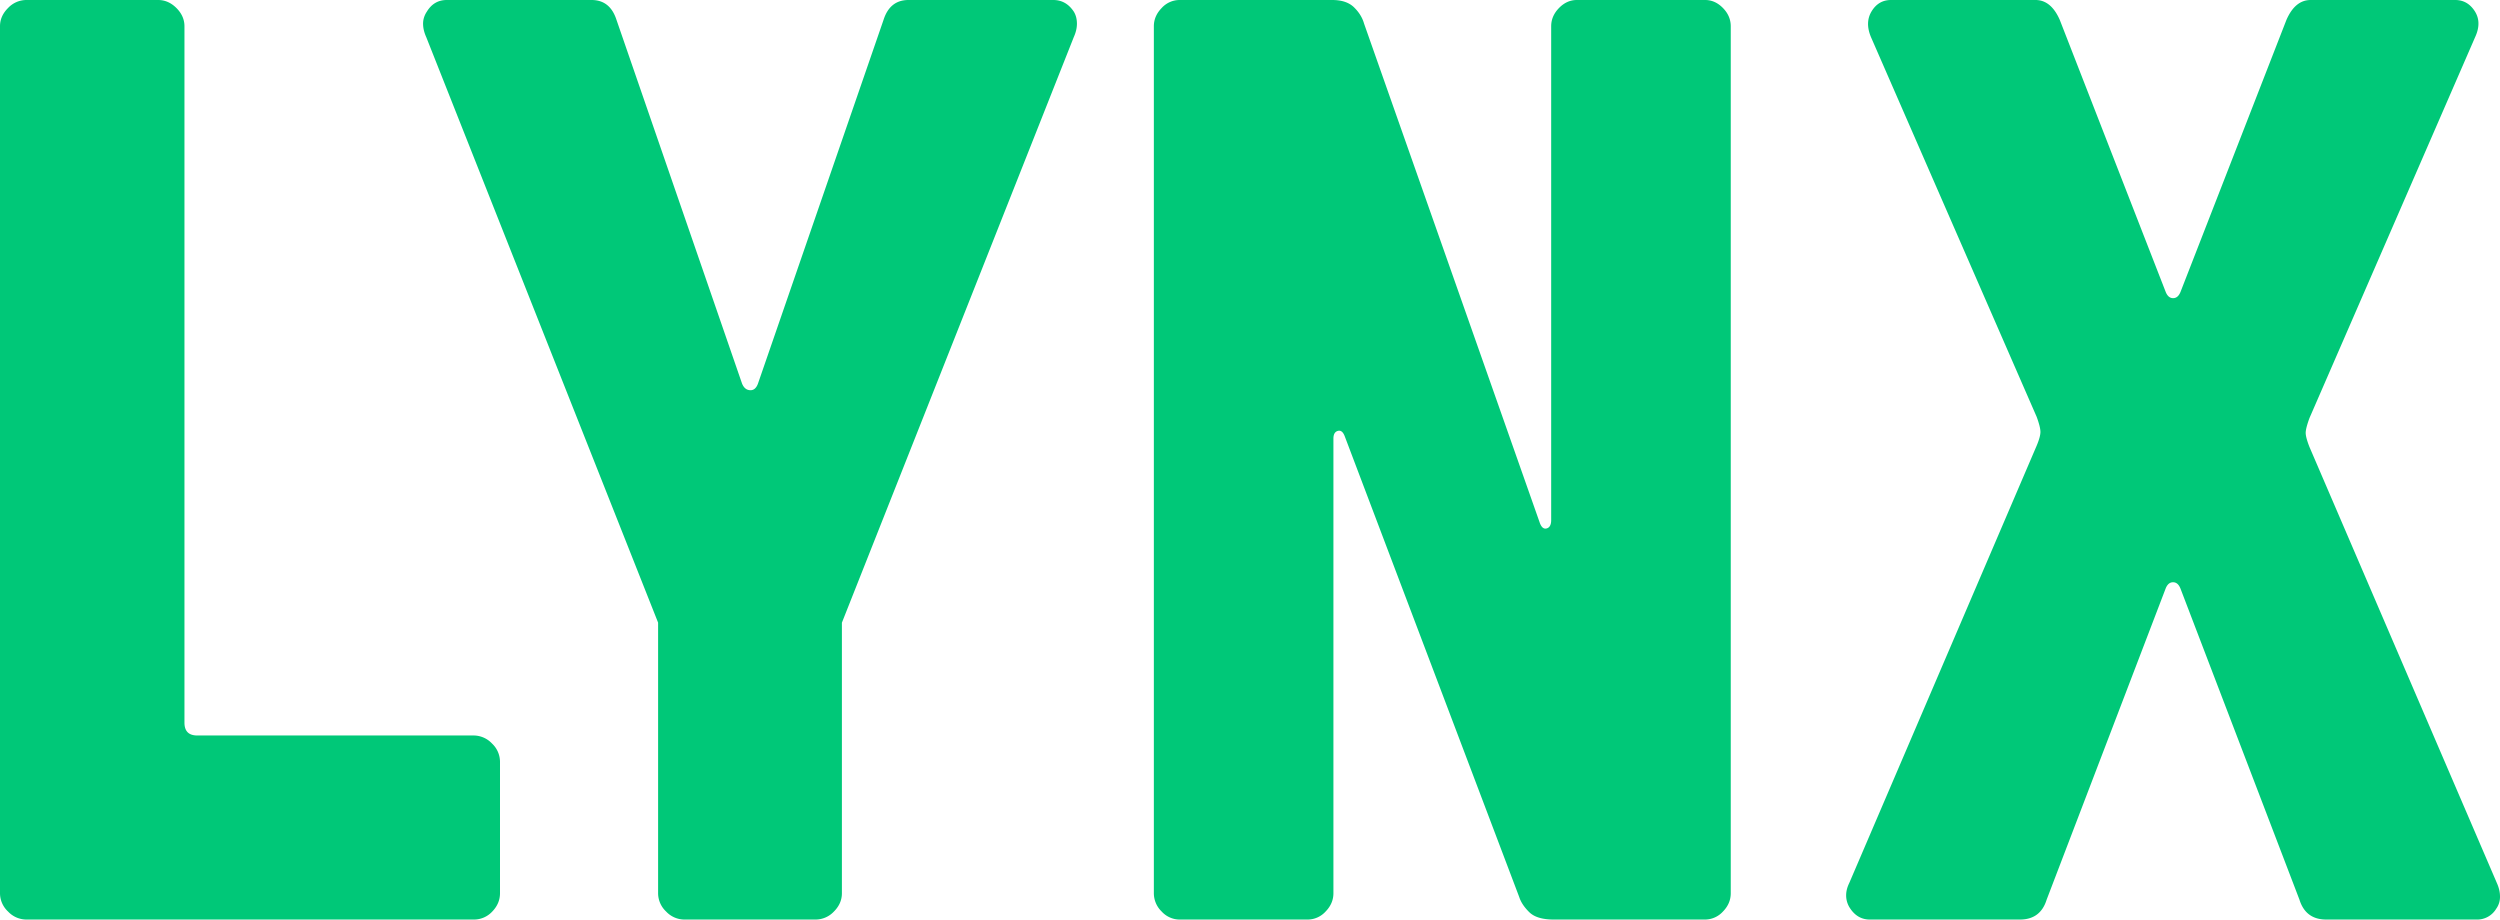 <svg xmlns="http://www.w3.org/2000/svg" fill="#00C878" viewBox="0 0 87 32"><path d="M0 31.085V.915C0 .677.093.465.28.279A.877.877 0 0 1 .917 0h4.585c.238 0 .451.093.637.279s.28.398.28.636v24.234c0 .298.149.446.447.446h9.617a.88.88 0 0 1 .638.279.874.874 0 0 1 .279.635v4.575c0 .238-.089.45-.268.636a.866.866 0 0 1-.649.28H.917a.877.877 0 0 1-.637-.279.873.873 0 0 1-.28-.636zM14.834 1.294c-.074-.164-.111-.32-.111-.469s.044-.29.134-.424C15.02.134 15.25 0 15.548 0h5.037c.431 0 .72.23.869.692l4.368 12.653c.06.148.152.227.279.234.126.008.219-.07.278-.234L30.747.692c.148-.462.438-.692.869-.692h5.037c.297 0 .535.134.713.402.074.119.111.26.111.424 0 .149-.037.305-.111.469l-8.068 20.374v9.417c0 .238-.093.45-.278.636a.88.88 0 0 1-.636.278h-4.568a.872.872 0 0 1-.635-.279.874.874 0 0 1-.279-.636v-9.417L14.834 1.294zm25.32 29.791V.915c0-.238.091-.45.272-.636A.844.844 0 0 1 41.047 0h5.312c.334 0 .588.085.763.257.175.171.29.36.349.569l6.119 17.383c.058.148.137.209.238.179s.153-.126.153-.29V.915c0-.238.091-.45.272-.636S54.642 0 54.874 0h4.464c.232 0 .439.093.621.279s.271.398.271.636v30.17c0 .238-.09.45-.271.636a.847.847 0 0 1-.621.279h-5.27c-.393 0-.676-.086-.85-.257s-.29-.346-.348-.524l-6.076-16.044c-.058-.149-.138-.208-.239-.179s-.152.119-.152.268v15.821c0 .238-.091.45-.272.636a.847.847 0 0 1-.62.279h-4.464a.847.847 0 0 1-.621-.279.888.888 0 0 1-.272-.636zm24.2-.356 6.522-15.219c.087-.208.131-.369.131-.48s-.044-.286-.131-.524l-5.764-13.21c-.145-.342-.138-.644.021-.904.16-.262.385-.392.674-.392h5.027c.361 0 .643.23.846.692l3.684 9.461c.058.149.145.223.26.223s.202-.074.26-.223L79.568.692C79.77.23 80.051 0 80.412 0h5.027c.289 0 .517.13.684.391.166.26.169.562.01.904L80.369 14.55c-.087.238-.131.409-.131.513 0 .104.044.268.131.491l6.522 15.175c.073.163.109.319.109.468a.7.7 0 0 1-.13.424.771.771 0 0 1-.693.379h-5.223c-.478 0-.788-.23-.933-.691l-4.139-10.823c-.058-.149-.145-.224-.26-.224s-.202.074-.26.224l-4.139 10.823c-.143.461-.453.691-.931.691H65.07c-.289 0-.521-.134-.694-.402a.797.797 0 0 1-.13-.445c0-.135.036-.276.108-.424z"/></svg>